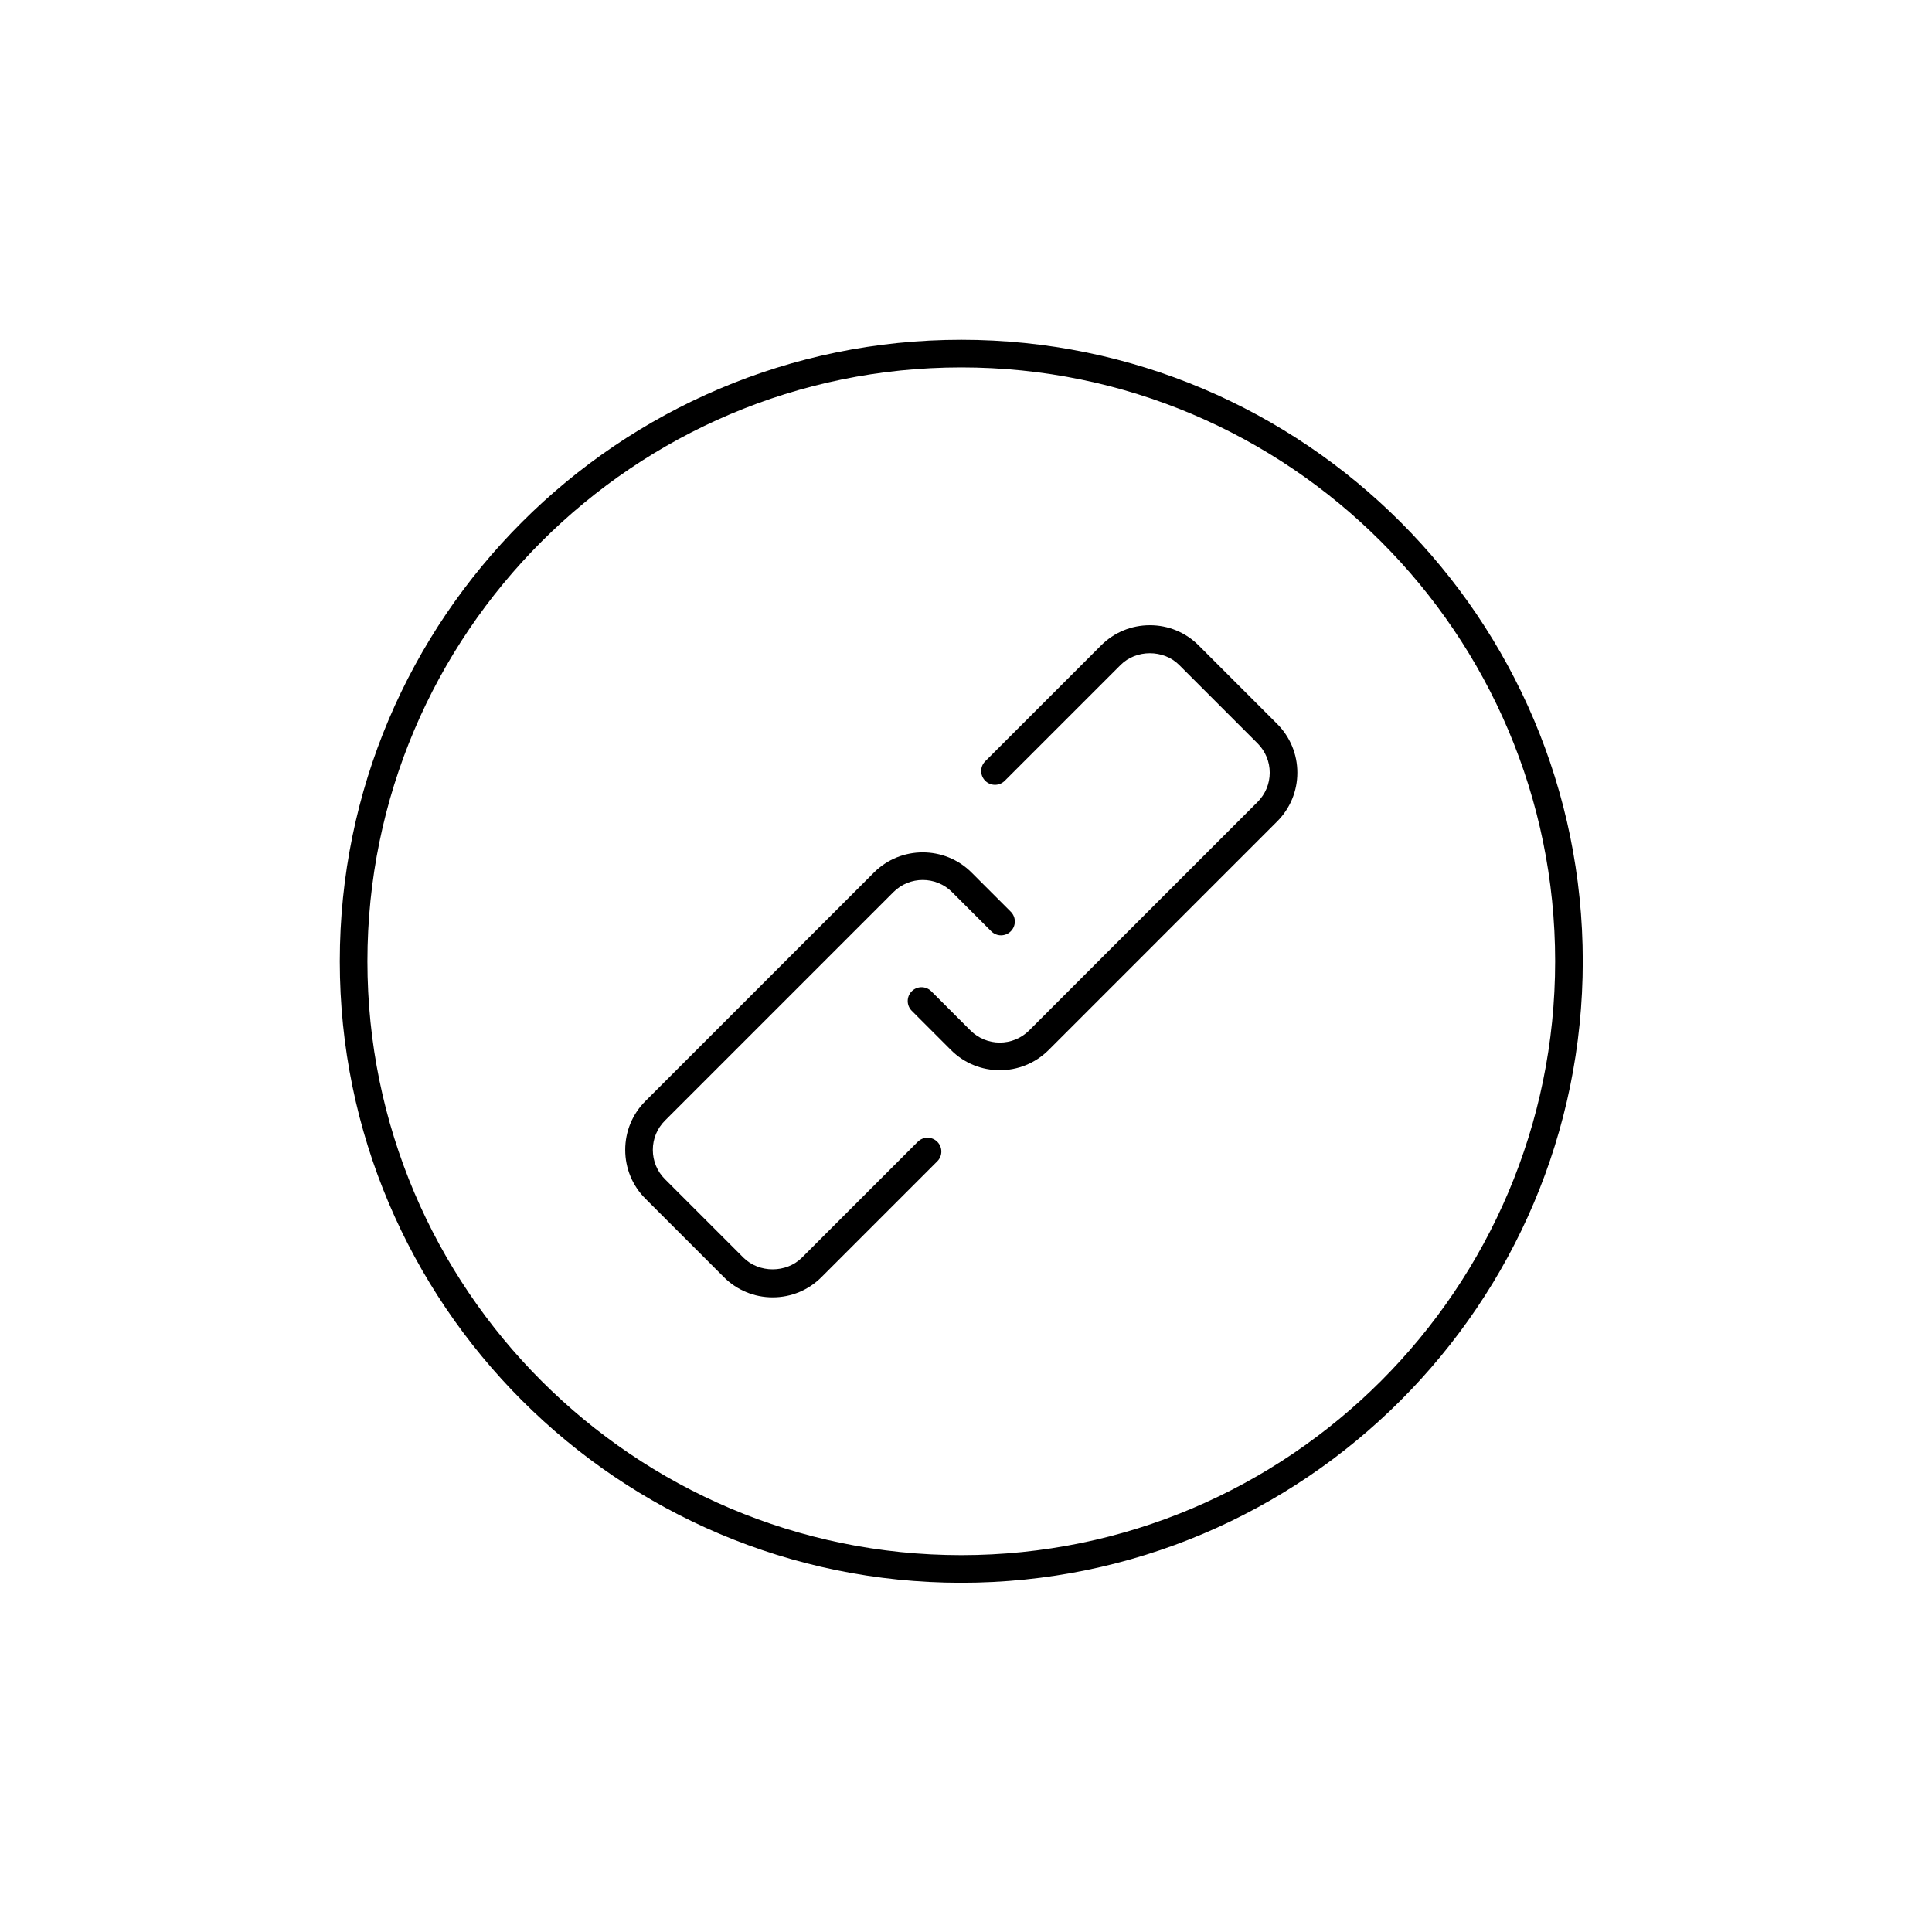 <svg xml:space="preserve" viewBox="0 0 256 256" height="256" width="256" version="1.1" xmlns:xlink="http://www.w3.org/1999/xlink" xmlns="http://www.w3.org/2000/svg">
<g transform="translate(45.024 45.024) scale(1.83 1.83)" style="stroke: none; stroke-width: 0; stroke-dasharray: none; stroke-linecap: butt; stroke-linejoin: miter; stroke-miterlimit: 10; fill: none; fill-rule: nonzero; opacity: 1;">
	<path stroke-linecap="round" transform="matrix(1 0 0 1 0 0)" style="stroke: none; stroke-width: 1; stroke-dasharray: none; stroke-linecap: butt; stroke-linejoin: miter; stroke-miterlimit: 10; fill: rgb(0,0,0); fill-rule: nonzero; opacity: 1;" d="M 31.344 69.334 c -1.335 0 -2.591 -0.521 -3.535 -1.465 l -5.678 -5.678 c -0.944 -0.944 -1.464 -2.199 -1.464 -3.535 s 0.52 -2.591 1.464 -3.535 l 16.545 -16.545 c 1.949 -1.949 5.121 -1.949 7.07 0 l 2.839 2.839 c 0.391 0.391 0.391 1.023 0 1.414 s -1.023 0.391 -1.414 0 l -2.839 -2.839 c -1.17 -1.169 -3.072 -1.169 -4.242 0 L 23.544 56.535 c -0.566 0.566 -0.878 1.319 -0.878 2.121 s 0.312 1.555 0.878 2.121 l 5.678 5.678 c 1.134 1.133 3.108 1.133 4.242 0 l 8.386 -8.386 c 0.391 -0.391 1.023 -0.391 1.414 0 s 0.391 1.023 0 1.414 l -8.386 8.386 C 33.935 68.813 32.679 69.334 31.344 69.334 z"></path>
	<path stroke-linecap="round" transform="matrix(1 0 0 1 0 0)" style="stroke: none; stroke-width: 1; stroke-dasharray: none; stroke-linecap: butt; stroke-linejoin: miter; stroke-miterlimit: 10; fill: rgb(0,0,0); fill-rule: nonzero; opacity: 1;" d="M 47.789 52.887 c -1.281 0 -2.561 -0.487 -3.535 -1.462 l -2.839 -2.84 c -0.391 -0.391 -0.391 -1.023 0 -1.414 s 1.023 -0.391 1.414 0 l 2.839 2.84 c 1.169 1.167 3.071 1.168 4.242 0 l 16.545 -16.546 c 0.566 -0.567 0.879 -1.32 0.879 -2.121 s -0.313 -1.554 -0.879 -2.121 l -5.678 -5.678 c -1.133 -1.133 -3.109 -1.133 -4.242 0 l -8.386 8.386 c -0.391 0.391 -1.023 0.391 -1.414 0 s -0.391 -1.023 0 -1.414 l 8.386 -8.386 c 0.944 -0.944 2.199 -1.464 3.535 -1.464 s 2.591 0.52 3.535 1.464 l 5.678 5.678 c 0.944 0.944 1.465 2.2 1.465 3.535 s -0.521 2.591 -1.465 3.535 L 51.324 51.425 C 50.35 52.399 49.068 52.887 47.789 52.887 z"></path>
	<path stroke-linecap="round" transform="matrix(1 0 0 1 0 0)" style="stroke: none; stroke-width: 1; stroke-dasharray: none; stroke-linecap: butt; stroke-linejoin: miter; stroke-miterlimit: 10; fill: rgb(0,0,0); fill-rule: nonzero; opacity: 1;" d="M 45 90 C 20.187 90 0 69.813 0 45 C 0 20.187 20.187 0 45 0 c 24.813 0 45 20.187 45 45 C 90 69.813 69.813 90 45 90 z M 45 2 C 21.29 2 2 21.29 2 45 c 0 23.71 19.29 43 43 43 c 23.71 0 43 -19.29 43 -43 C 88 21.29 68.71 2 45 2 z"></path>
</g>
</svg>
